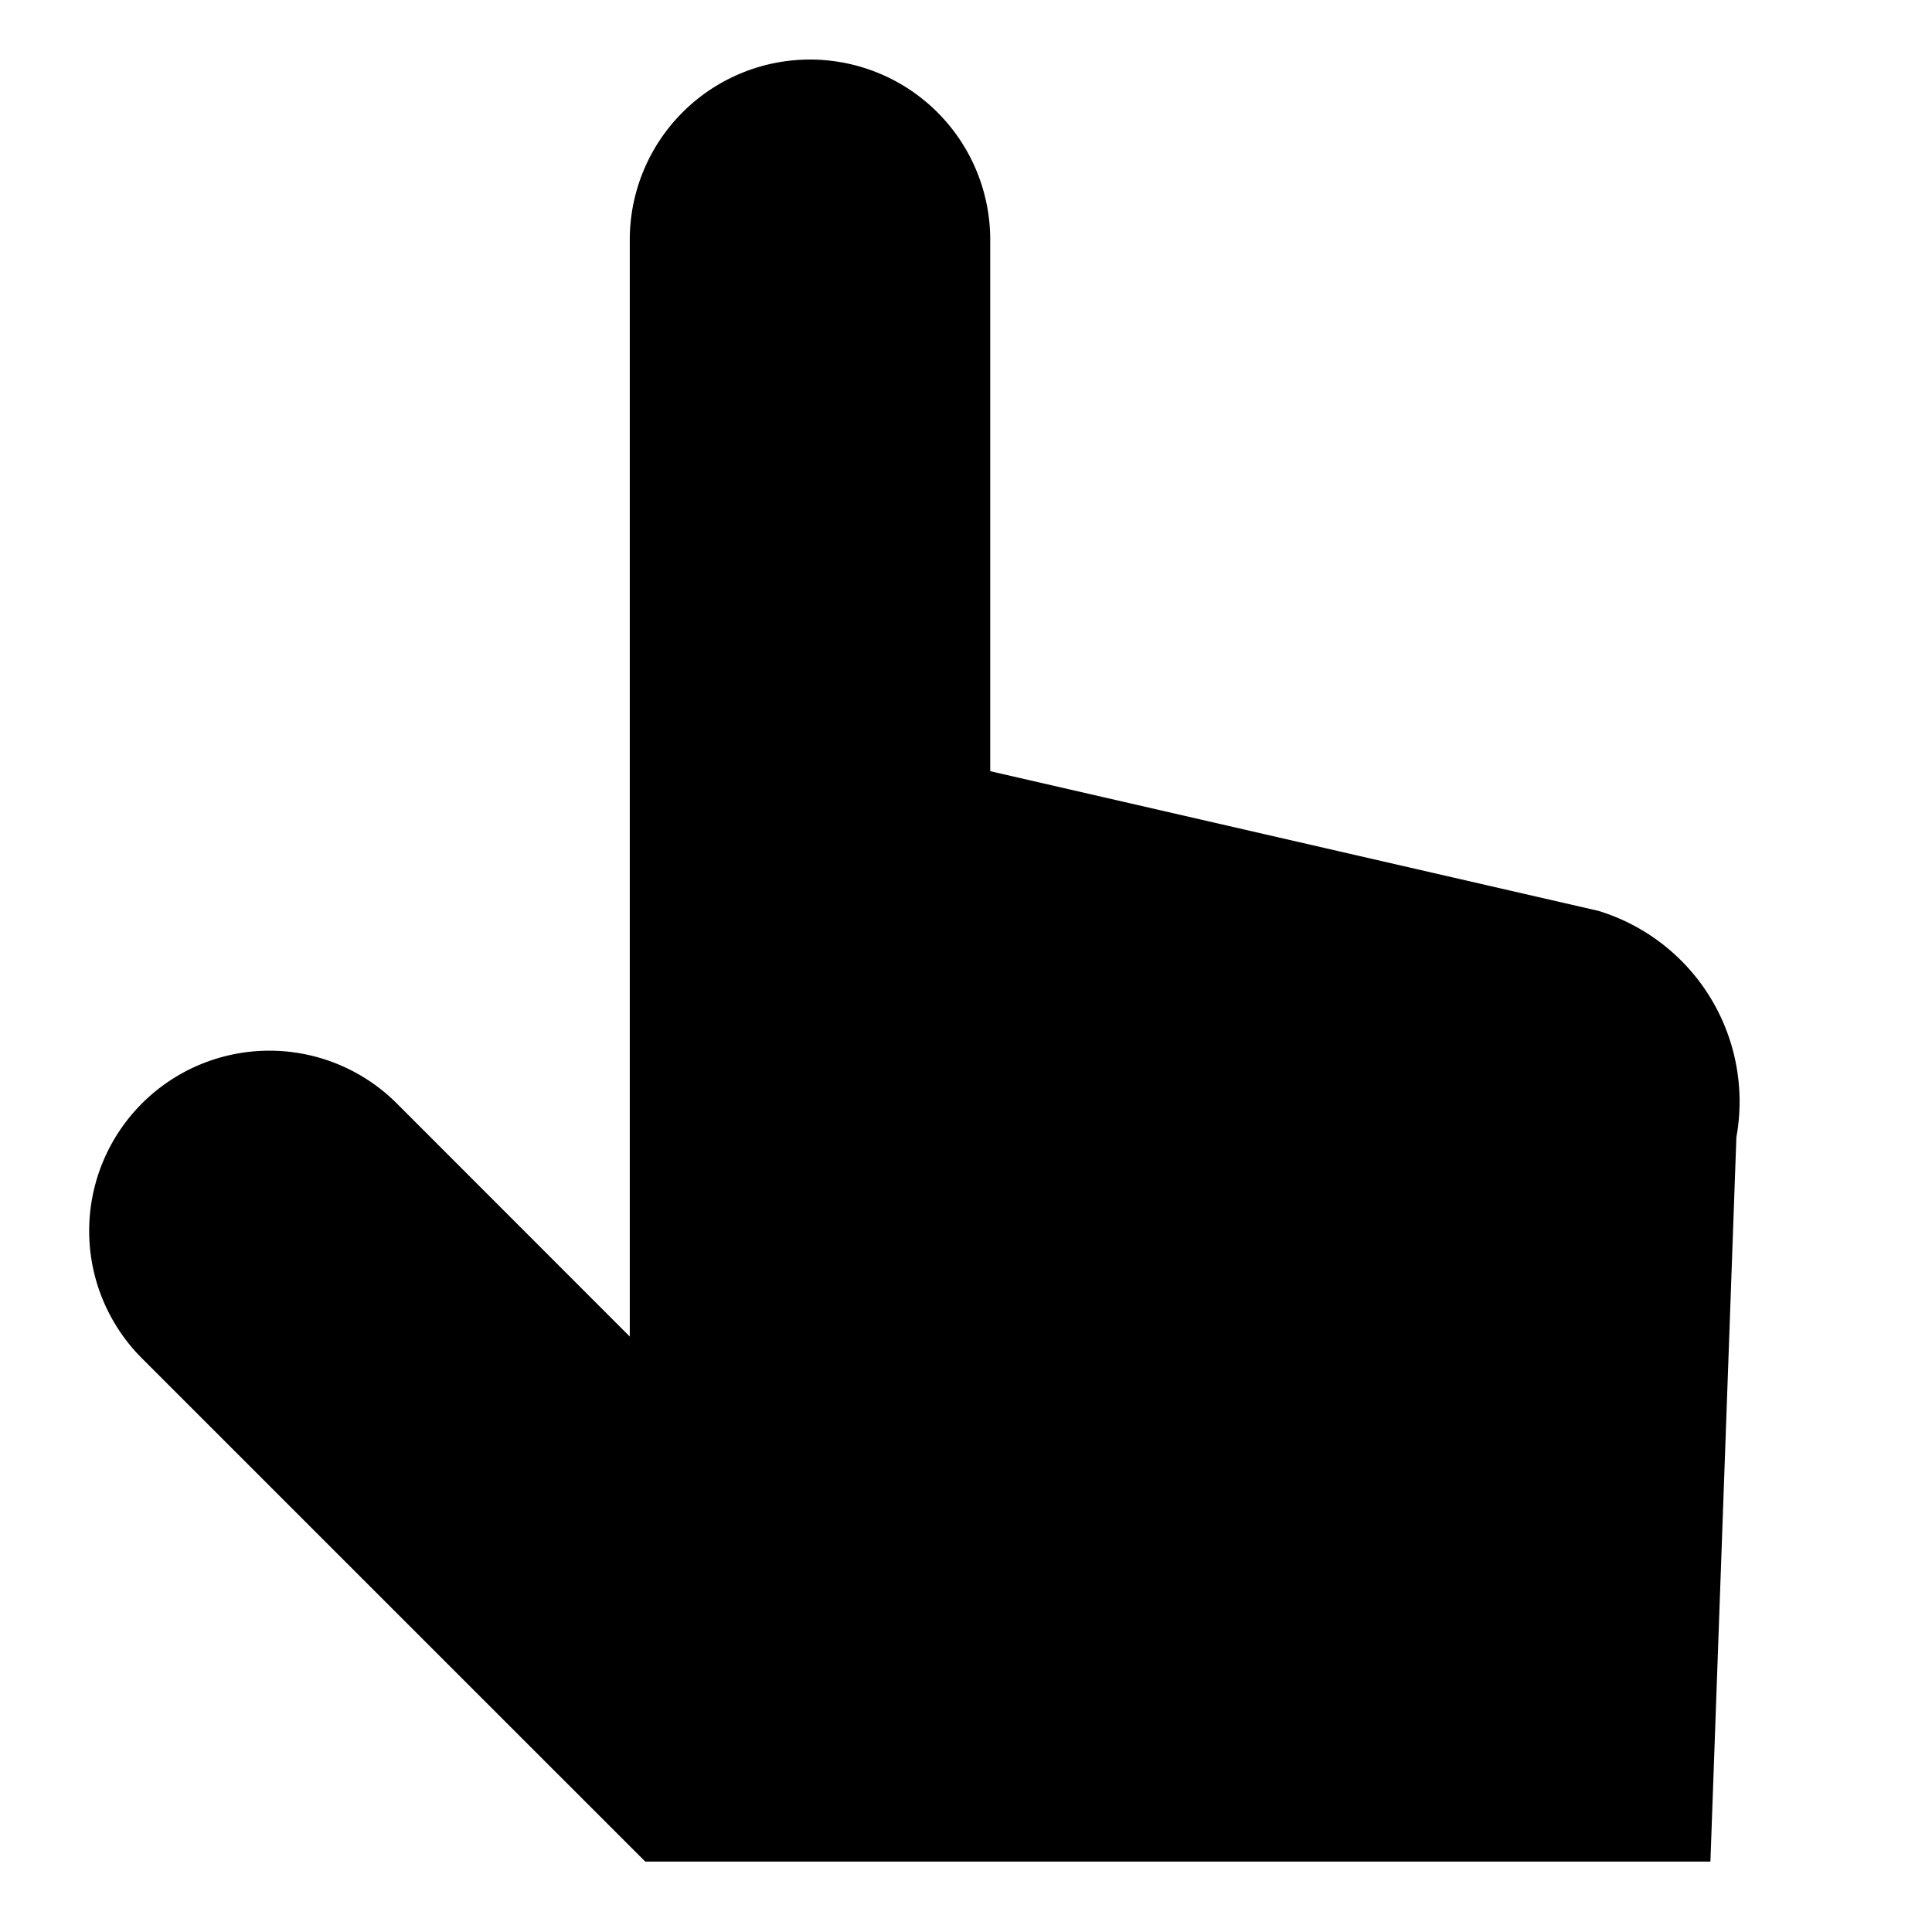 <svg xmlns="http://www.w3.org/2000/svg" width="65" height="65" viewBox="0 0 65 65"><g id="Group_20" data-name="Group 20" transform="translate(-1021 -2230)"><rect id="Rectangle_12" data-name="Rectangle 12" width="65" height="65" transform="translate(1021 2230)" fill="none"></rect><g id="_7922856171623603325" data-name="7922856171623603325" transform="translate(1014 2208.667)"><path id="Path_6" data-name="Path 6" d="M28.188,66.3V29.4a6.063,6.063,0,1,1,12.127,0V47.279l20.465,4.7a6.709,6.709,0,0,1,4.639,7.612l-.874,24.373H28.709L11.776,67.033a6.063,6.063,0,0,1,8.575-8.575Z" transform="translate(0 0)"></path></g></g></svg>